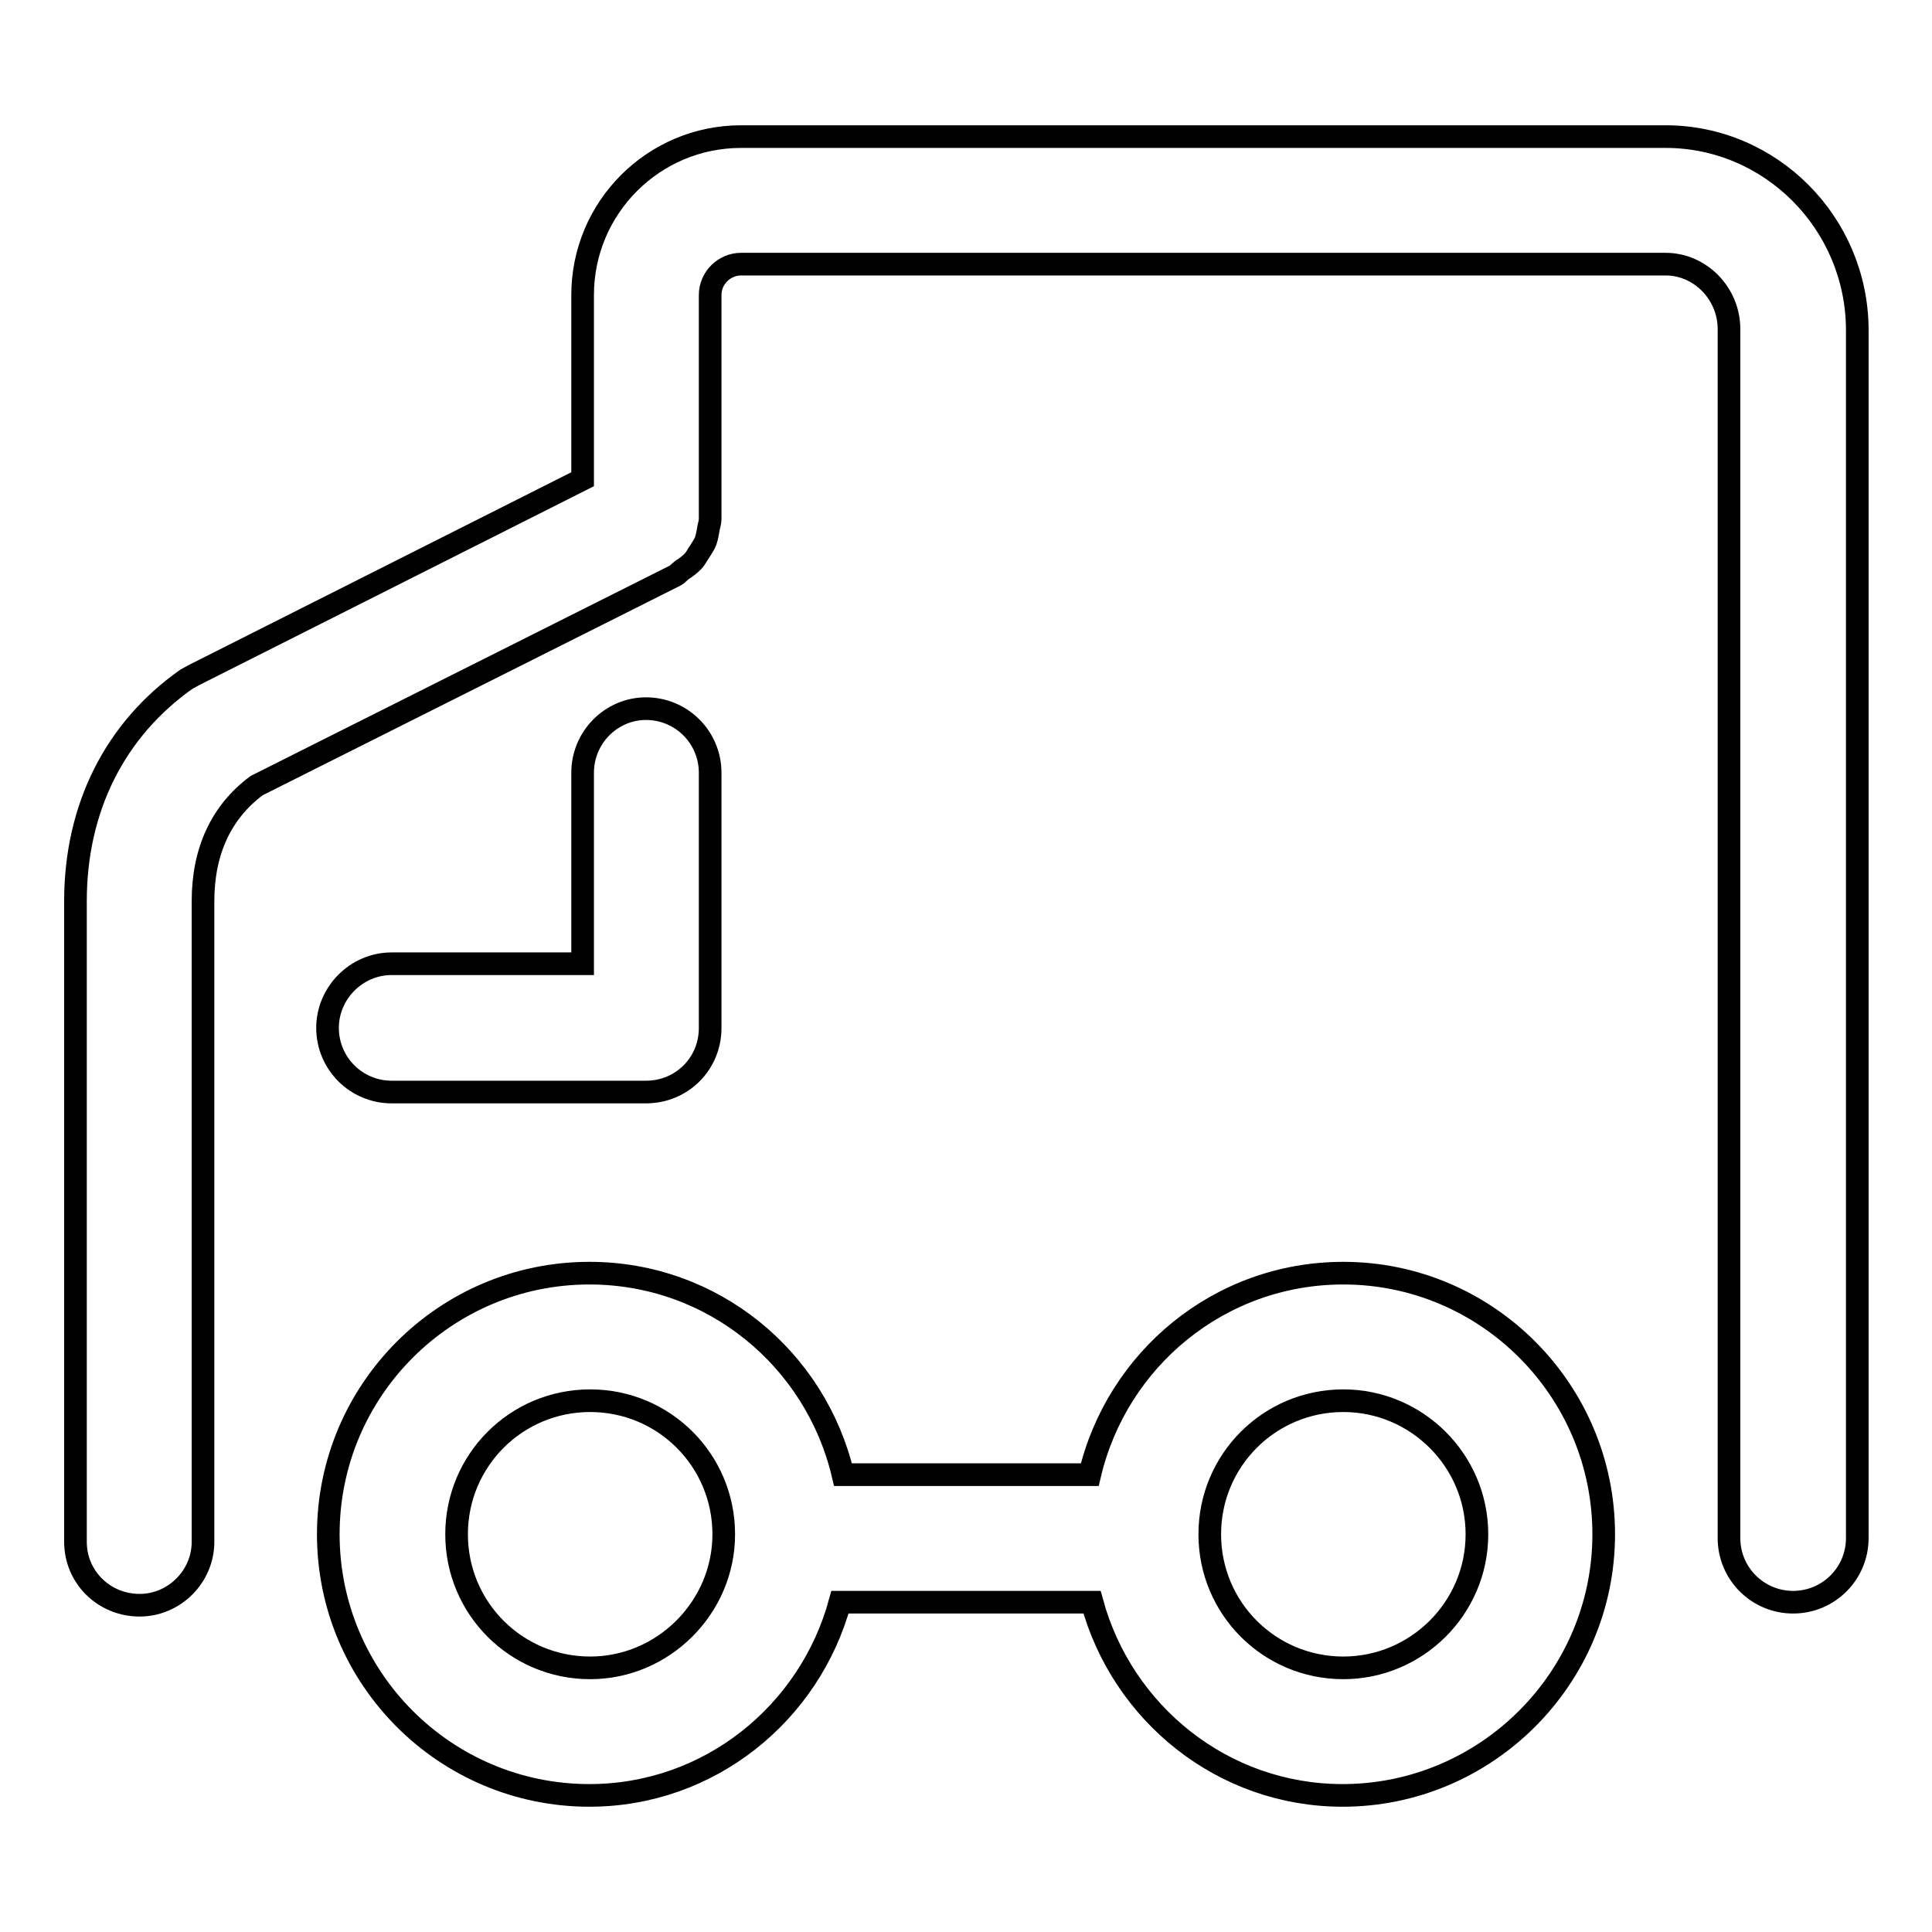 <?xml version="1.0" encoding="utf-8"?>
<!-- Svg Vector Icons : http://www.onlinewebfonts.com/icon -->
<!DOCTYPE svg PUBLIC "-//W3C//DTD SVG 1.1//EN" "http://www.w3.org/Graphics/SVG/1.1/DTD/svg11.dtd">
<svg version="1.1" xmlns="http://www.w3.org/2000/svg" xmlns:xlink="http://www.w3.org/1999/xlink" x="0px" y="0px" viewBox="0 0 256 256" enable-background="new 0 0 256 256" xml:space="preserve">
<g><g><path stroke-width="3" fill-opacity="0" stroke="#000000"  d="M85.6,144.7H51.9c-4.7,0-8.5-3.8-8.5-8.5c0-4.6,3.8-8.5,8.5-8.5h25.3v-25.3c0-4.7,3.8-8.5,8.4-8.5c4.7,0,8.5,3.8,8.5,8.5v33.8C94.1,141,90.3,144.7,85.6,144.7L85.6,144.7L85.6,144.7z M178,168.7c-16.4,0-30,11.4-33.6,26.7h-32.7c-3.6-15.3-17.2-26.7-33.6-26.7c-19.1,0-34.6,15.5-34.6,34.6c0,19.1,15.5,34.6,34.6,34.6c15.9,0,29.2-10.9,33.2-25.6h33.4c4,14.7,17.3,25.6,33.2,25.6c19,0,34.6-15.5,34.6-34.6S197,168.7,178,168.7L178,168.7L178,168.7z M78.2,221c-9.8,0-17.7-7.9-17.7-17.7c0-9.8,7.9-17.7,17.7-17.7s17.7,7.9,17.7,17.7C95.9,213,87.9,221,78.2,221L78.2,221L78.2,221z M178,221c-9.8,0-17.7-7.9-17.7-17.7s7.9-17.7,17.7-17.7c9.7,0,17.7,7.9,17.7,17.7S187.7,221,178,221L178,221L178,221z M220.7,18.1H98.2c-11.6,0-21,9.4-21,21v24.4L25.8,89.4c-0.4,0.2-0.7,0.4-1.1,0.6C15.2,96.7,10,107.1,10,119.4v84.9c0,4.7,3.8,8.4,8.5,8.4c4.6,0,8.4-3.8,8.4-8.4v-84.9c0-6.6,2.4-11.8,7.1-15.3l55.4-27.8c0.4-0.2,0.6-0.5,1-0.8c0.5-0.3,1-0.7,1.4-1.1c0.4-0.4,0.6-0.9,0.9-1.3c0.3-0.5,0.6-0.9,0.8-1.4c0.2-0.6,0.3-1.2,0.4-1.8c0.1-0.4,0.2-0.8,0.2-1.2V39.1c0-2.3,1.9-4.1,4.1-4.1h122.5c4.6,0,8.4,3.9,8.4,8.6v160.2c0,4.7,3.8,8.5,8.5,8.5c4.7,0,8.5-3.8,8.5-8.5V43.6C246,29.5,234.6,18.1,220.7,18.1L220.7,18.1L220.7,18.1z"/></g></g>
</svg>